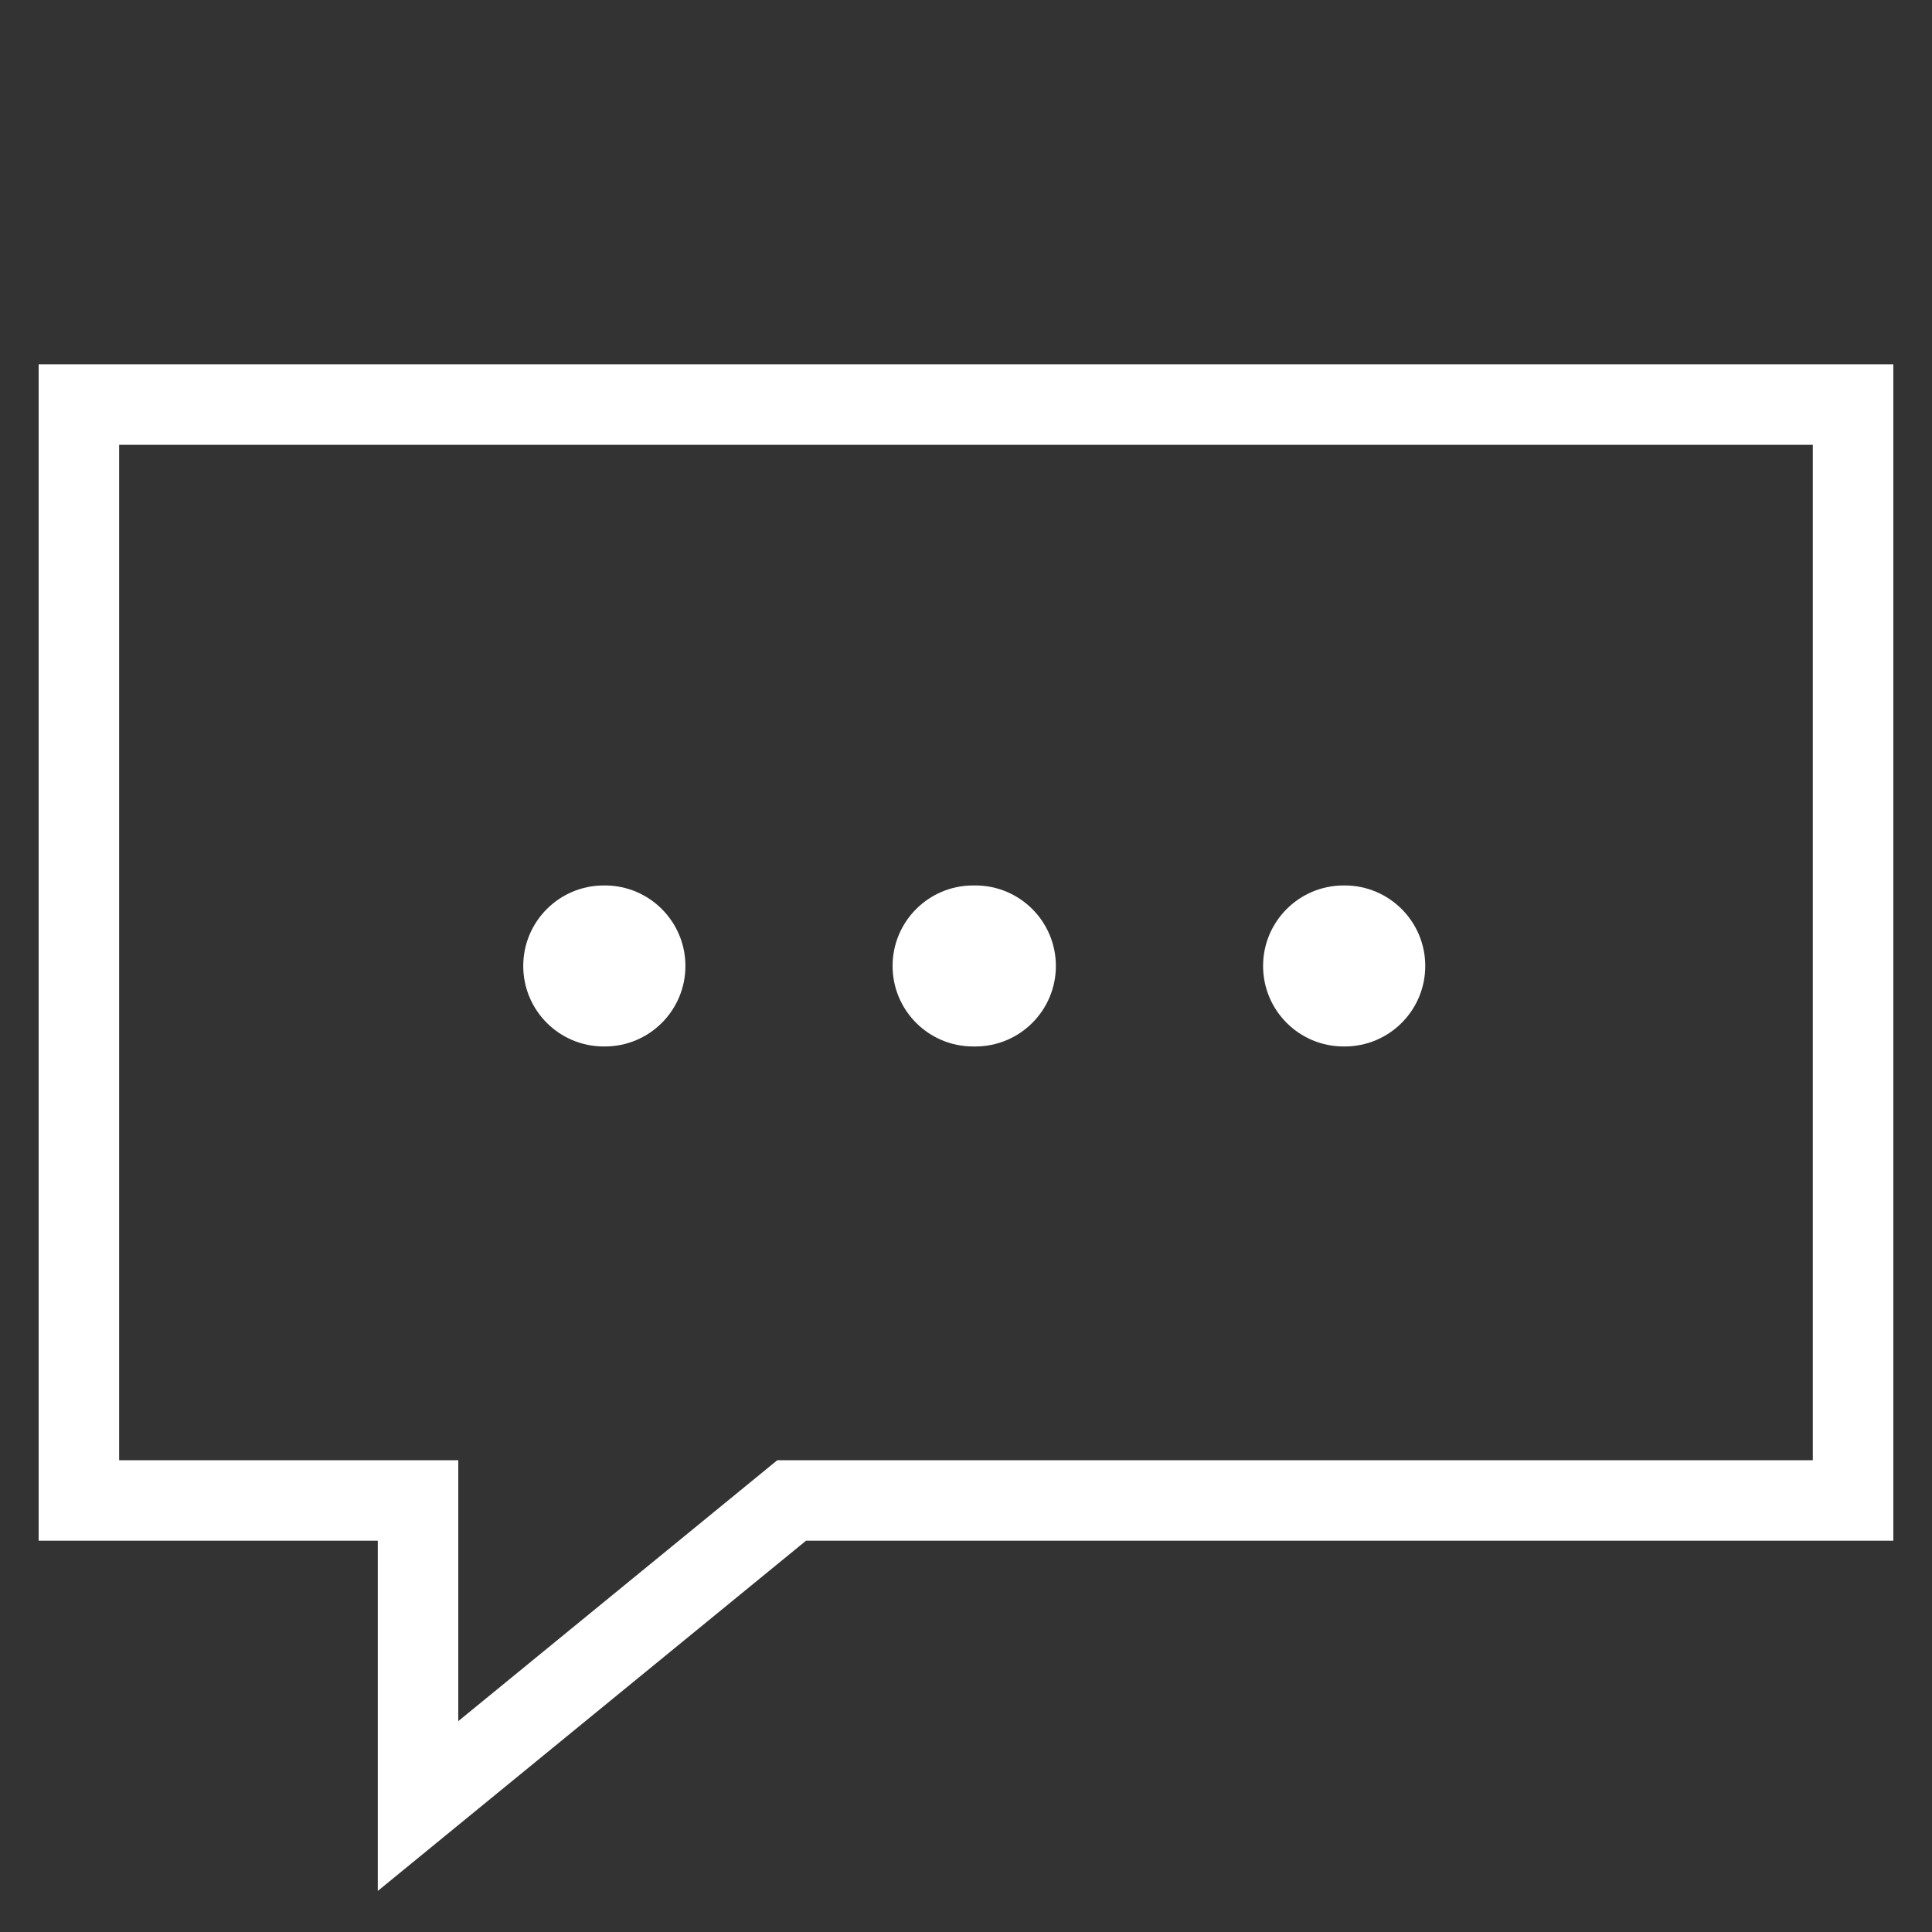<svg width="48" height="48" viewBox="0 0 48 48" fill="none" xmlns="http://www.w3.org/2000/svg">
<rect x="0" y="0" width="48" height="48" fill="#333333" stroke="none"/>
<path fill-rule="evenodd" clip-rule="evenodd" d="M1.96 9.051H0.96V10.051V37.279V38.279H1.96H9.386V41.61V44.87V46.98L11.019 45.644L20.025 38.279H46.039H47.039V37.279V10.051V9.051H46.039H1.96ZM2.96 36.279V11.051H45.039V36.279H19.668H19.311L19.035 36.505L11.386 42.761V41.61V37.279V36.279H10.386H2.96ZM15 21.999C13.895 21.999 13 22.895 13 23.999C13 25.104 13.895 25.999 15 25.999H15.029C16.133 25.999 17.029 25.104 17.029 23.999C17.029 22.895 16.133 21.999 15.029 21.999H15ZM24.176 21.999C23.072 21.999 22.176 22.895 22.176 23.999C22.176 25.104 23.072 25.999 24.176 25.999H24.233C25.338 25.999 26.233 25.104 26.233 23.999C26.233 22.895 25.338 21.999 24.233 21.999H24.176ZM33.381 21.999C32.277 21.999 31.381 22.895 31.381 23.999C31.381 25.104 32.277 25.999 33.381 25.999H33.41C34.514 25.999 35.41 25.104 35.41 23.999C35.41 22.895 34.514 21.999 33.41 21.999H33.381Z" fill="white"/>
</svg>
